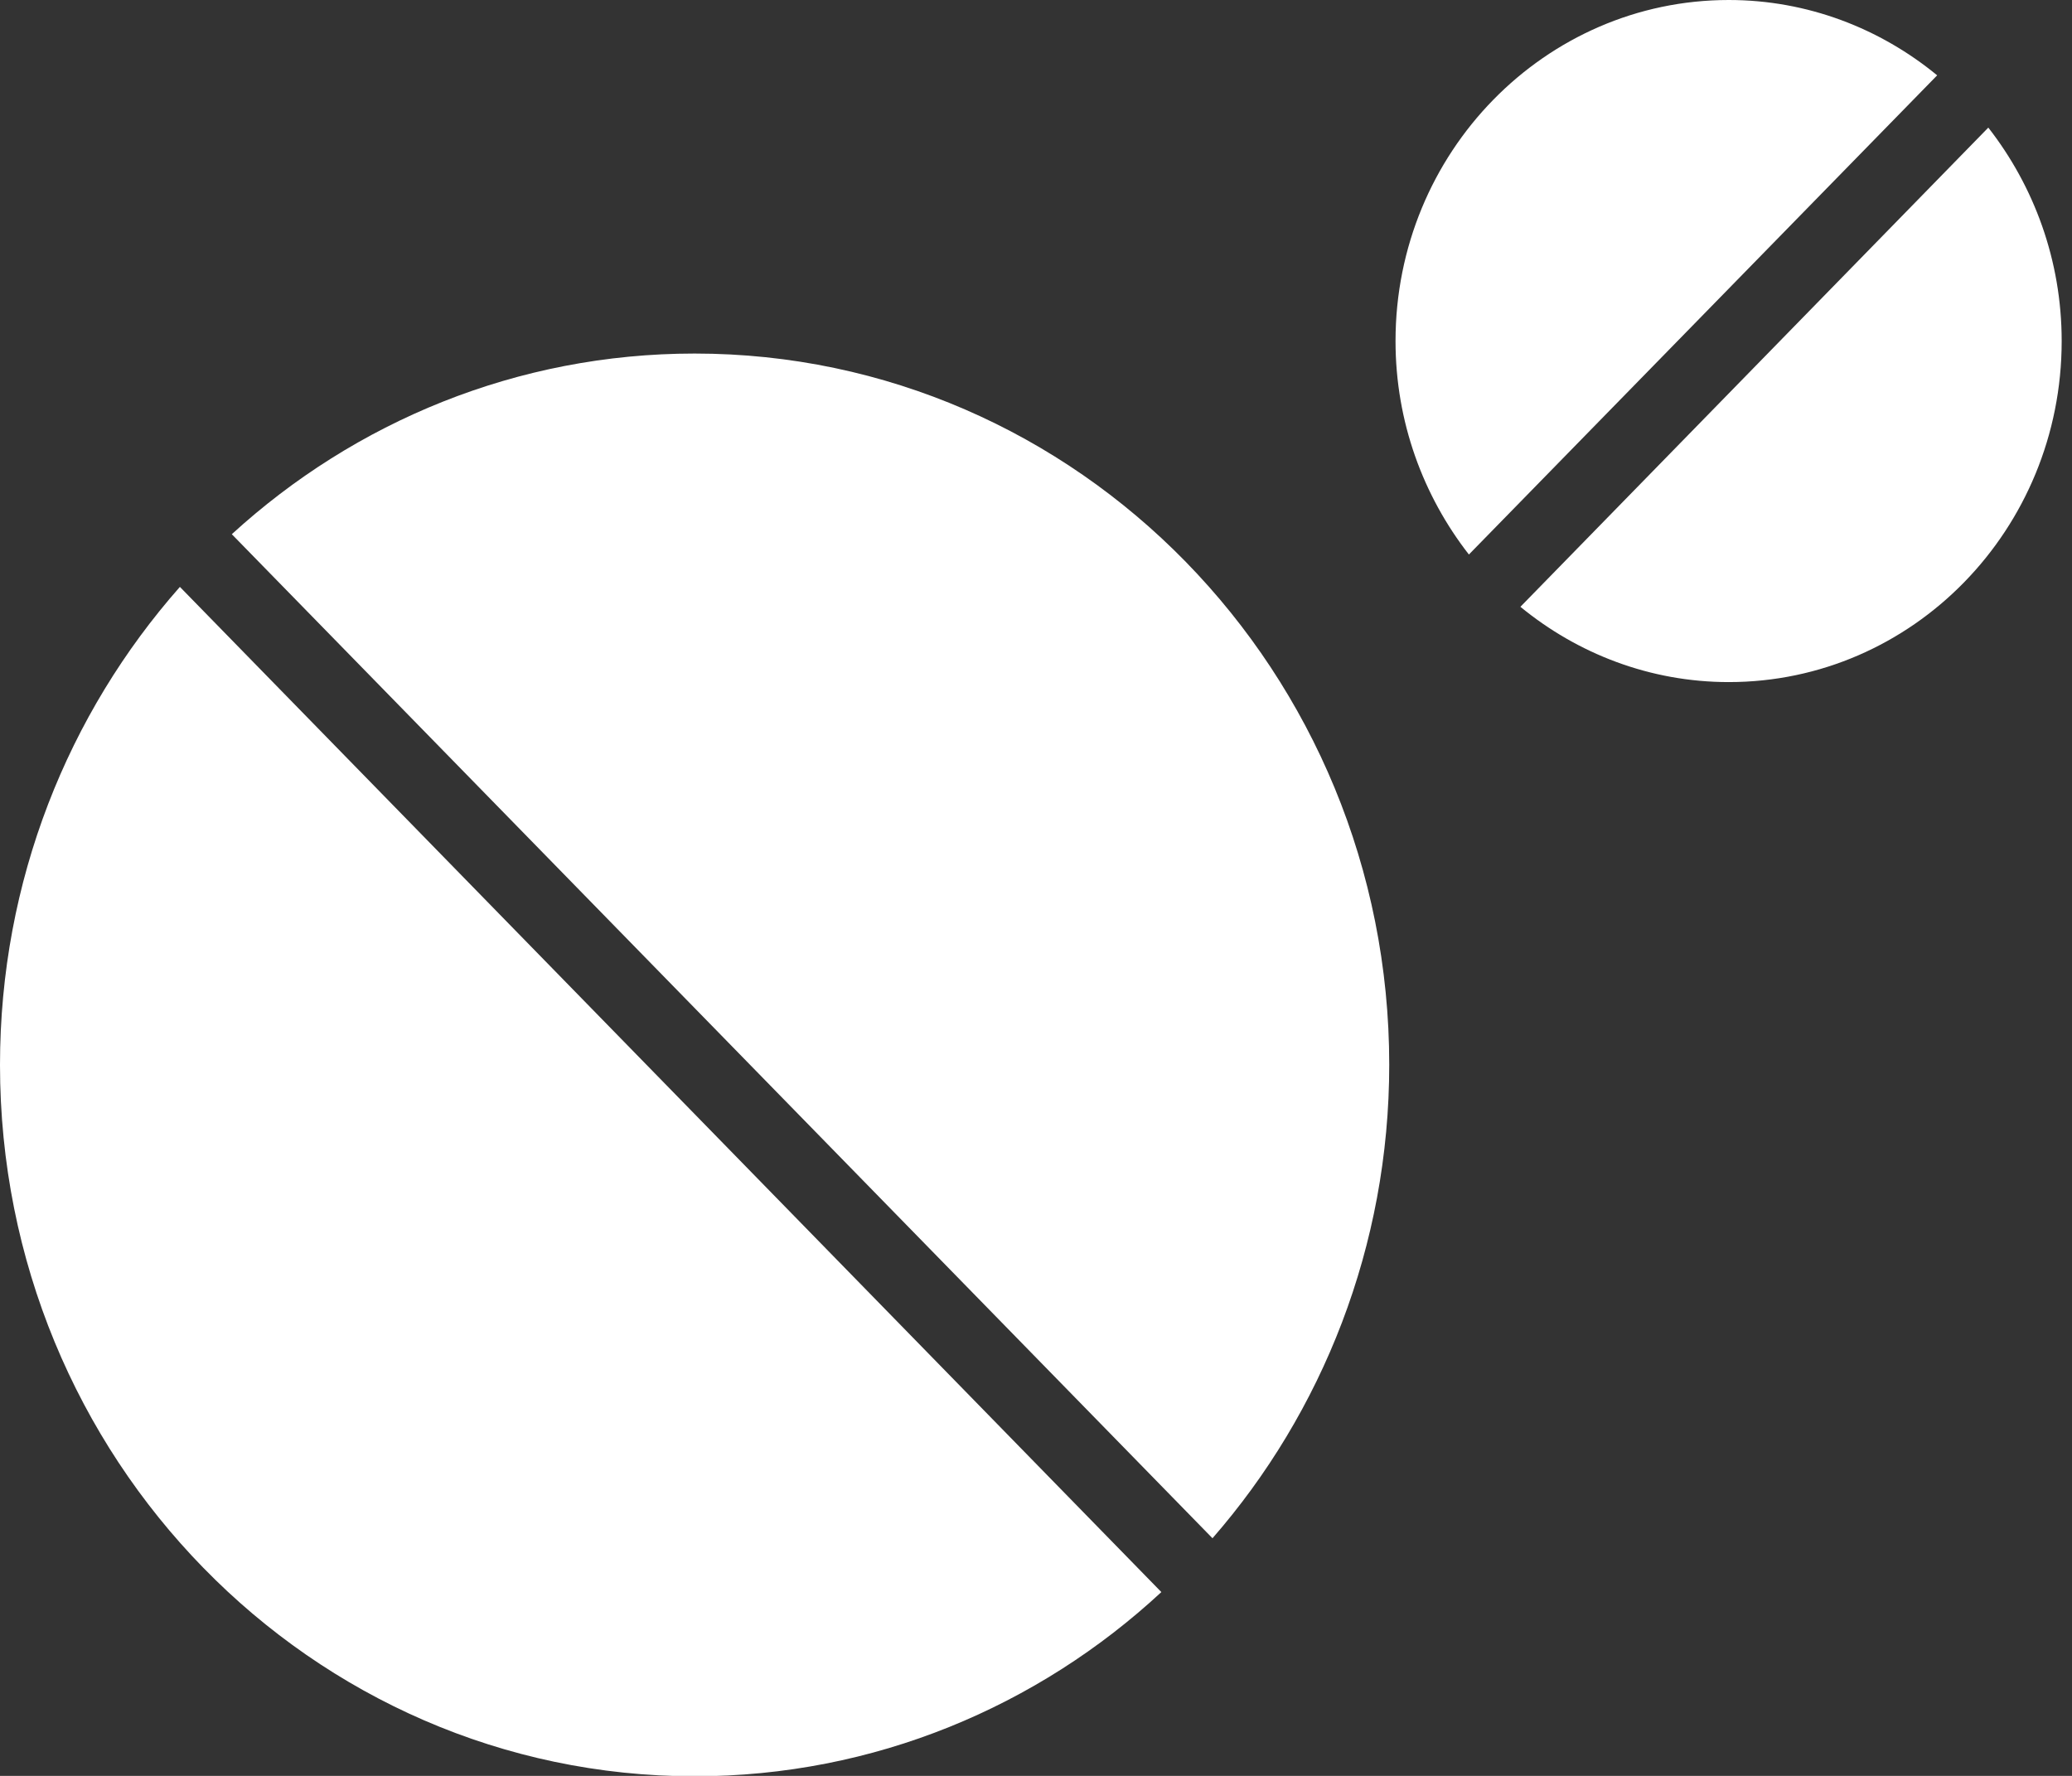 <svg width="56" height="48" viewBox="0 0 56 48" fill="none" xmlns="http://www.w3.org/2000/svg">
<rect x="0" y="0" width="56" height="48" fill="#333333" stroke="none"/>
<g clip-path="url(#clip0_227_296)">
<path d="M37.547 28.783C37.547 18.162 29.141 9.556 18.773 9.556C13.975 9.556 9.587 11.401 6.265 14.439L32.77 41.577C35.733 38.181 37.547 33.688 37.547 28.773" fill="white"/>
<path d="M0 28.783C0 39.404 8.406 48.011 18.774 48.011C23.626 48.011 28.055 46.123 31.388 43.032L4.862 15.863C1.846 19.28 0 23.805 0 28.783Z" fill="white"/>
<path d="M46.724 18.436C51.692 18.436 55.721 14.312 55.721 9.218C55.721 7.035 54.972 5.031 53.738 3.449L41.092 16.401C42.632 17.666 44.593 18.436 46.724 18.436Z" fill="white"/>
<path d="M46.724 0C41.756 0 37.717 4.124 37.717 9.218C37.717 11.402 38.466 13.405 39.7 14.988L52.356 2.036C50.816 0.77 48.855 0 46.724 0Z" fill="white"/>
</g>
<defs>
<clipPath id="clip0_227_296">
<rect width="55.731" height="48" fill="white"/>
</clipPath>
</defs>
</svg>
